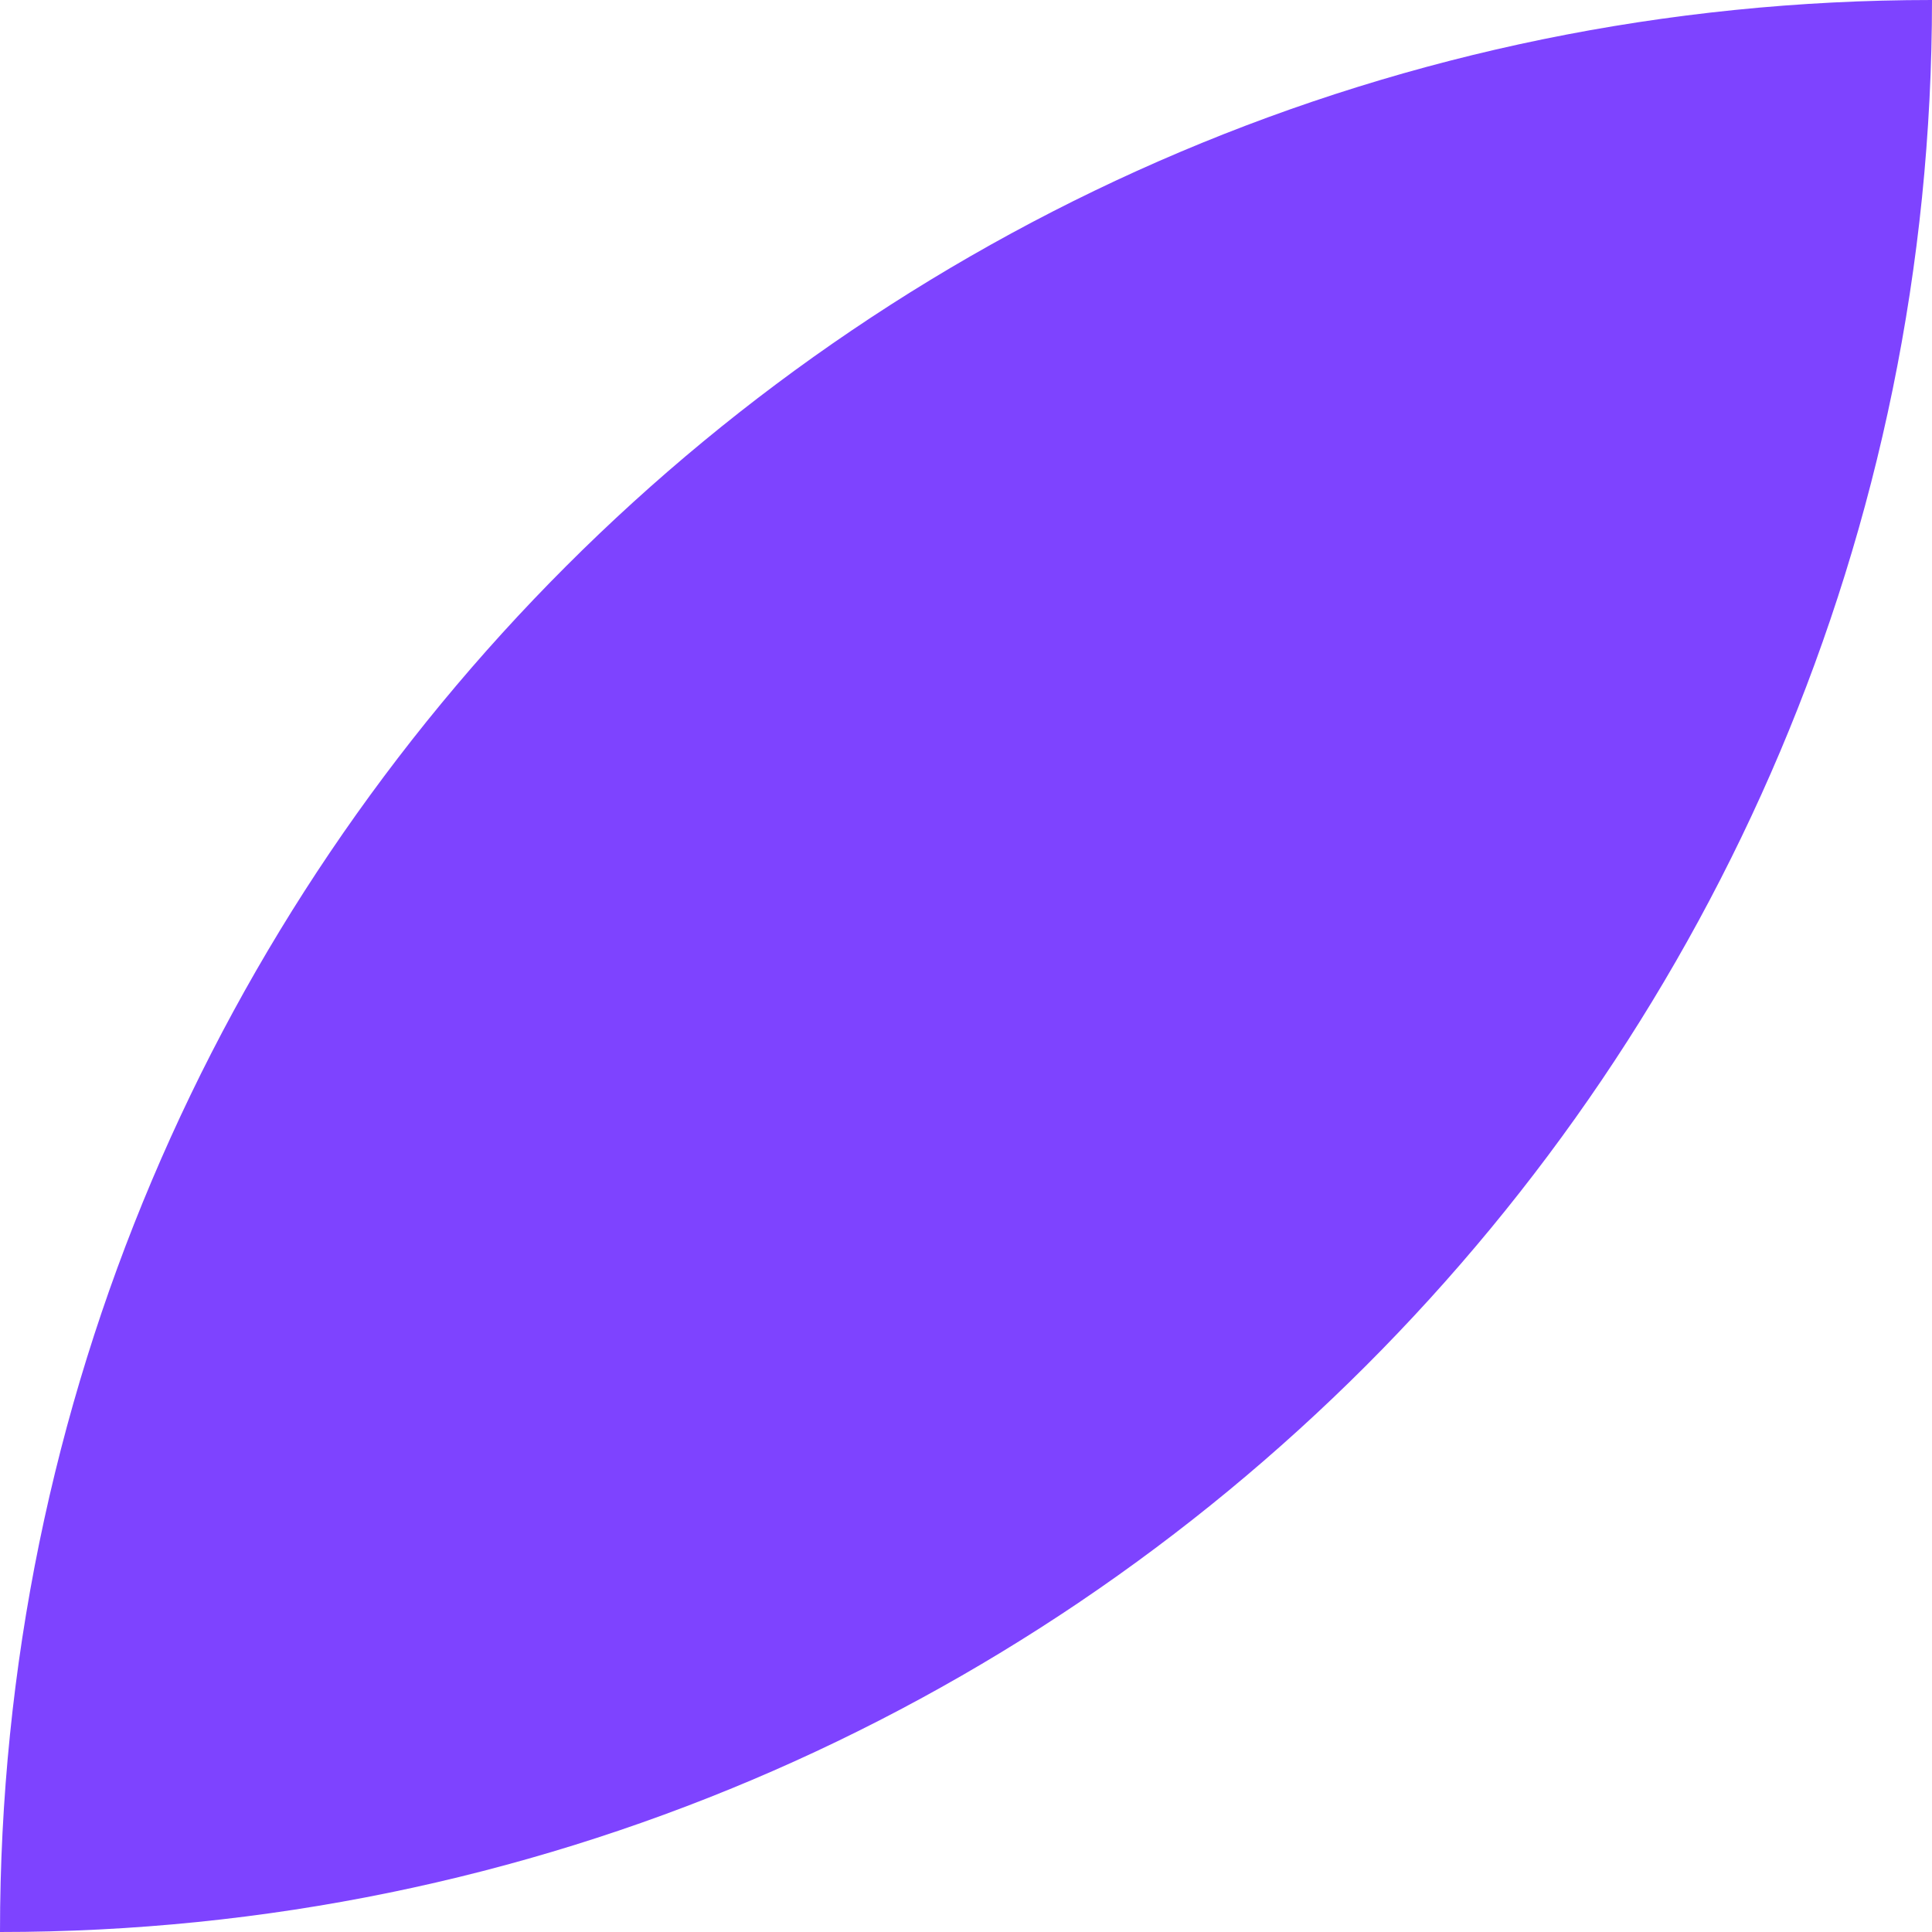 <?xml version="1.0" encoding="UTF-8"?> <svg xmlns="http://www.w3.org/2000/svg" id="Layer_1" viewBox="0 0 29.67 29.67"><defs><style>.cls-1{fill:#7e43ff;}</style></defs><path class="cls-1" d="M0,0H0C16.37,0,29.67,13.29,29.67,29.67h0C13.29,29.67,0,16.37,0,0H0Z" transform="translate(0 29.67) rotate(-90)"></path></svg> 